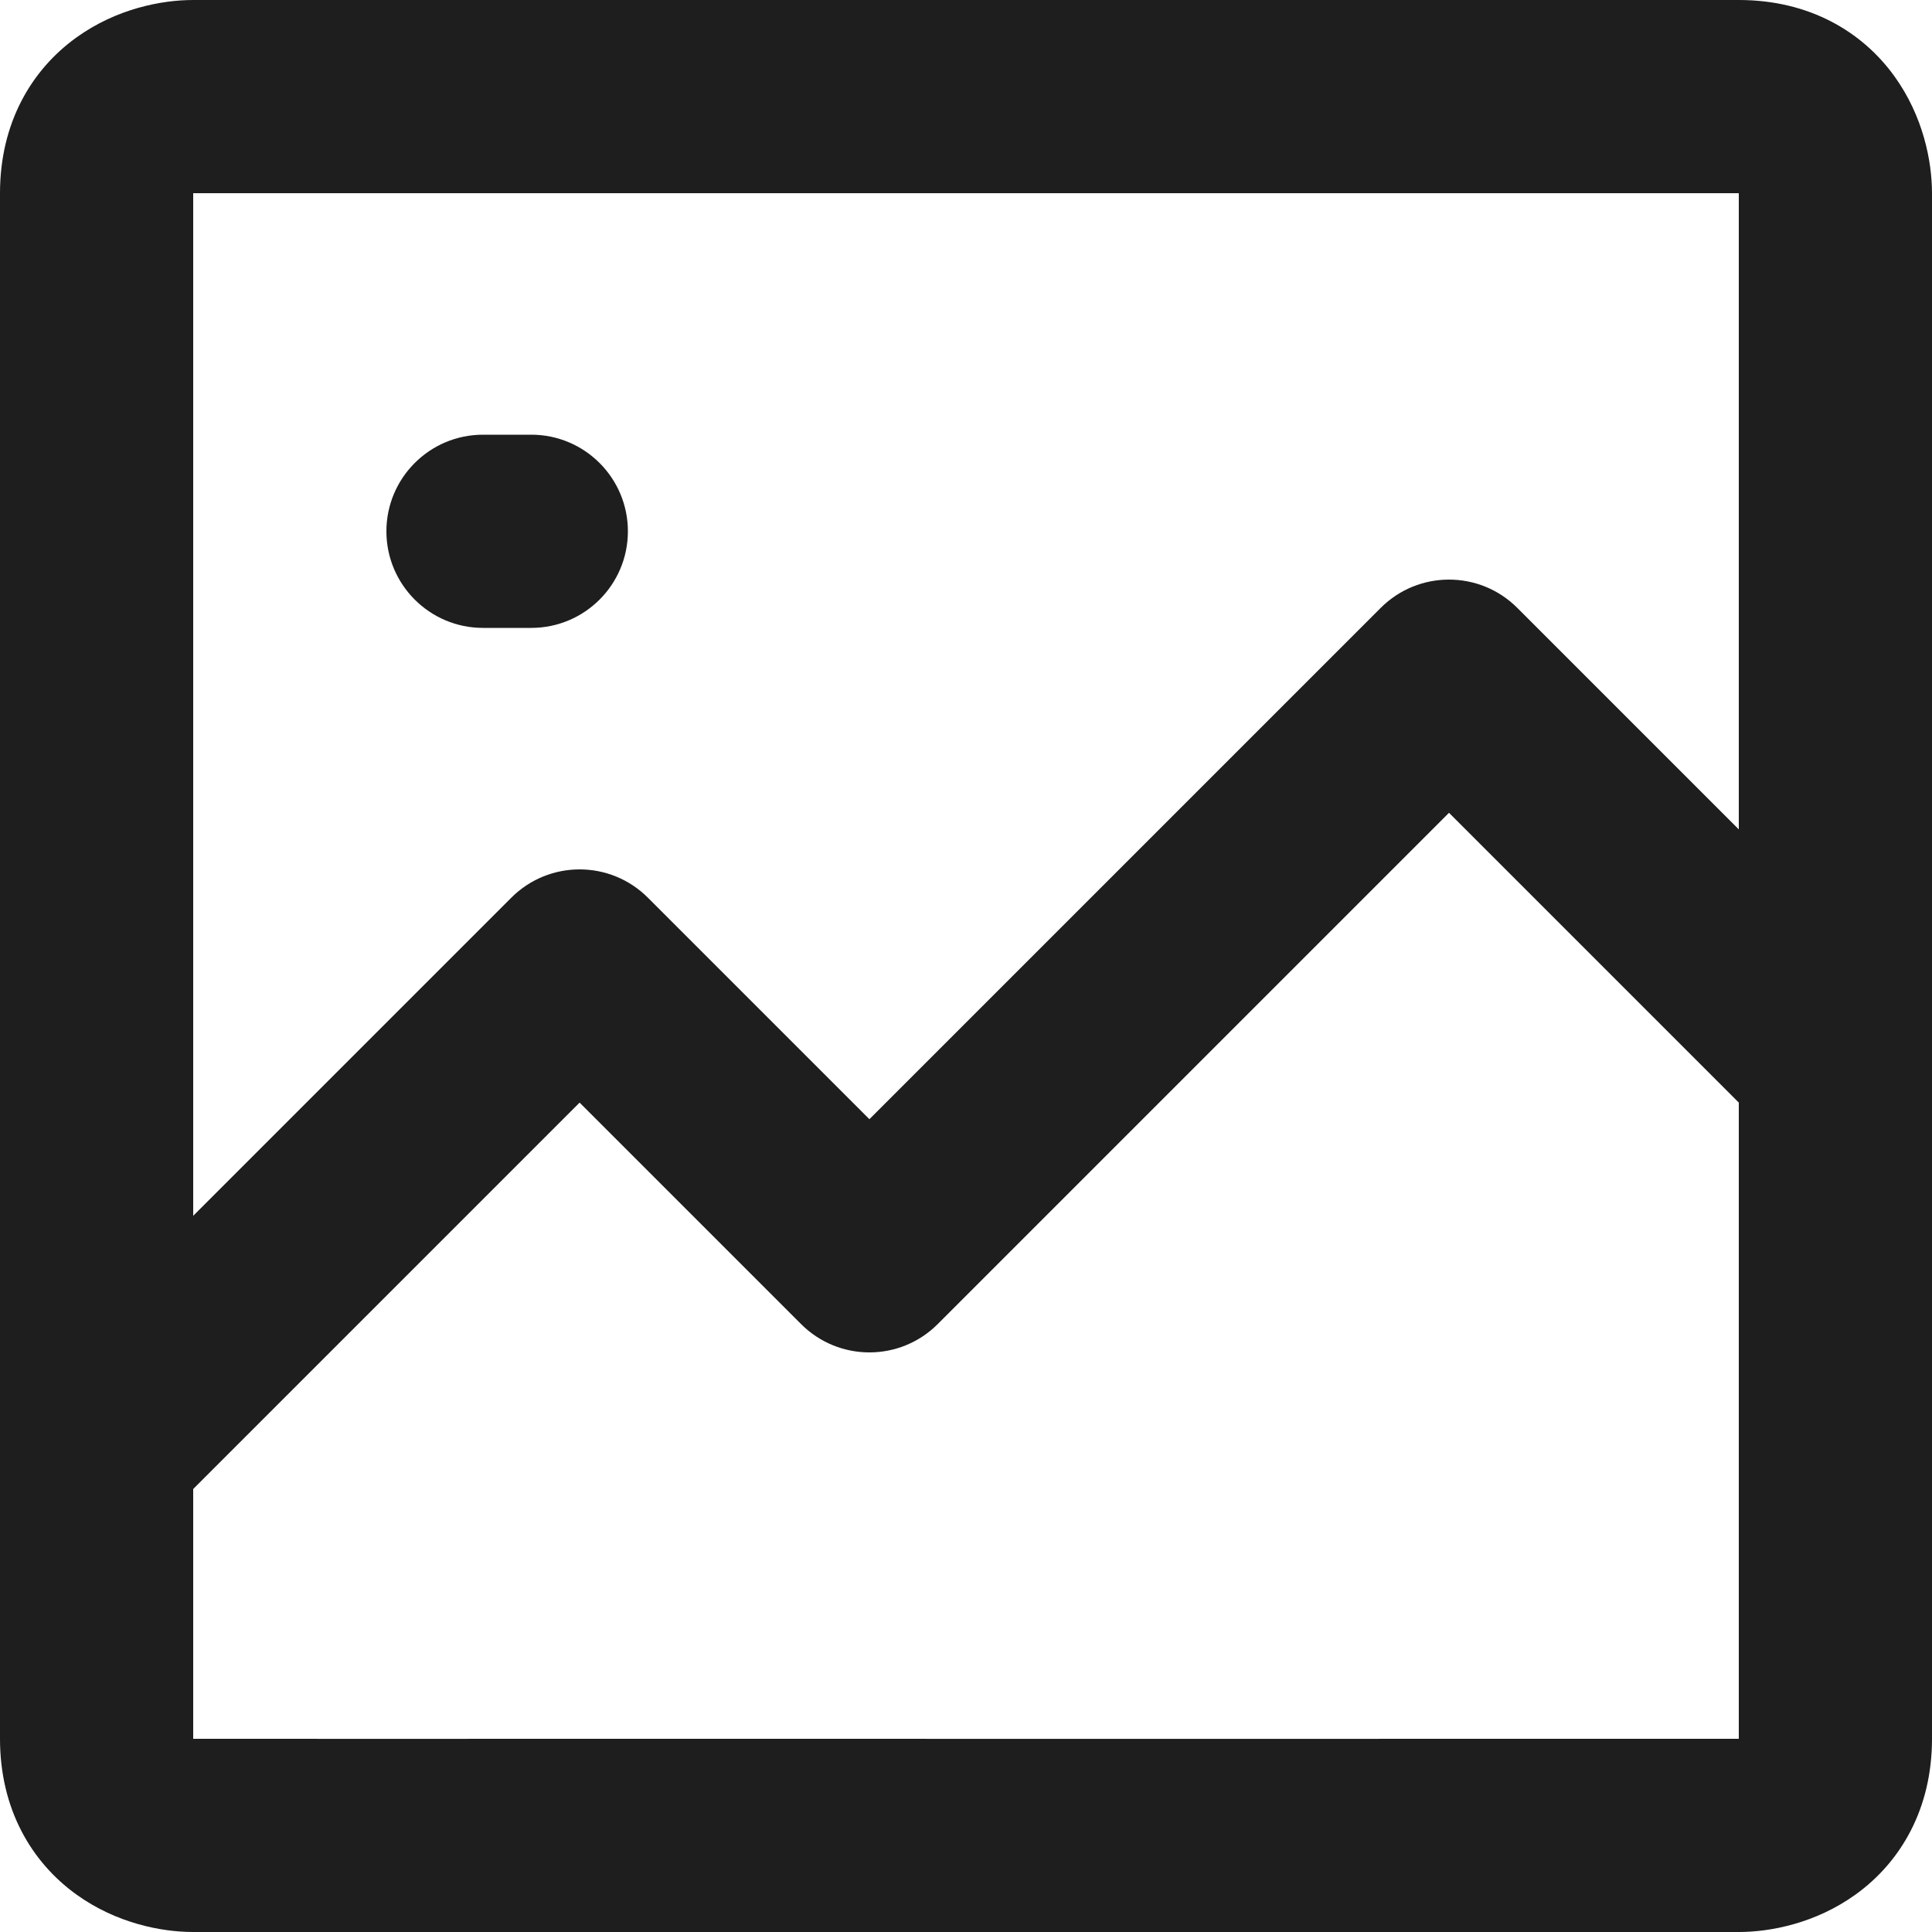 <svg width="17" height="17" viewBox="0 0 17 17" fill="none" xmlns="http://www.w3.org/2000/svg">
    <path fill-rule="evenodd" clip-rule="evenodd" d="M3.4 4.675C3.4 4.206 3.781 3.825 4.25 3.825H4.675C5.144 3.825 5.525 4.206 5.525 4.675C5.525 5.144 5.144 5.525 4.675 5.525H4.25C3.781 5.525 3.4 5.144 3.4 4.675Z" fill="#1E1E1E"/>
    <path fill-rule="evenodd" clip-rule="evenodd" d="M1.7 1.7V15.3L1.704 15.3C1.941 15.301 5.1 15.3 5.1 15.3V17C5.1 17 2.169 17 1.7 17C1.422 17 1.025 16.924 0.672 16.67C0.276 16.385 7.59959e-08 15.917 7.59959e-08 15.3V1.7C7.59959e-08 1.083 0.276 0.615 0.672 0.33C1.025 0.076 1.422 0 1.7 0H15.3C15.917 0 16.385 0.276 16.67 0.672C16.924 1.025 17 1.422 17 1.7V15.3C17 15.917 16.724 16.385 16.328 16.67C15.975 16.924 15.578 17 15.3 17C14.831 17 5.1 17 5.1 17V15.3C5.1 15.3 15.059 15.301 15.296 15.3L15.3 15.3L15.3 1.704L15.3 1.7L1.704 1.7L1.7 1.7Z" fill="#1E1E1E"/>
    <path fill-rule="evenodd" clip-rule="evenodd" d="M12.149 5.349C12.481 5.017 13.019 5.017 13.351 5.349L16.751 8.749C17.083 9.081 17.083 9.619 16.751 9.951C16.419 10.283 15.881 10.283 15.549 9.951L12.75 7.152L8.251 11.651C7.919 11.983 7.381 11.983 7.049 11.651L5.1 9.702L1.451 13.351C1.119 13.683 0.581 13.683 0.249 13.351C-0.083 13.019 -0.083 12.481 0.249 12.149L4.499 7.899C4.831 7.567 5.369 7.567 5.701 7.899L7.65 9.848L12.149 5.349Z" fill="#1E1E1E"/>
</svg>
